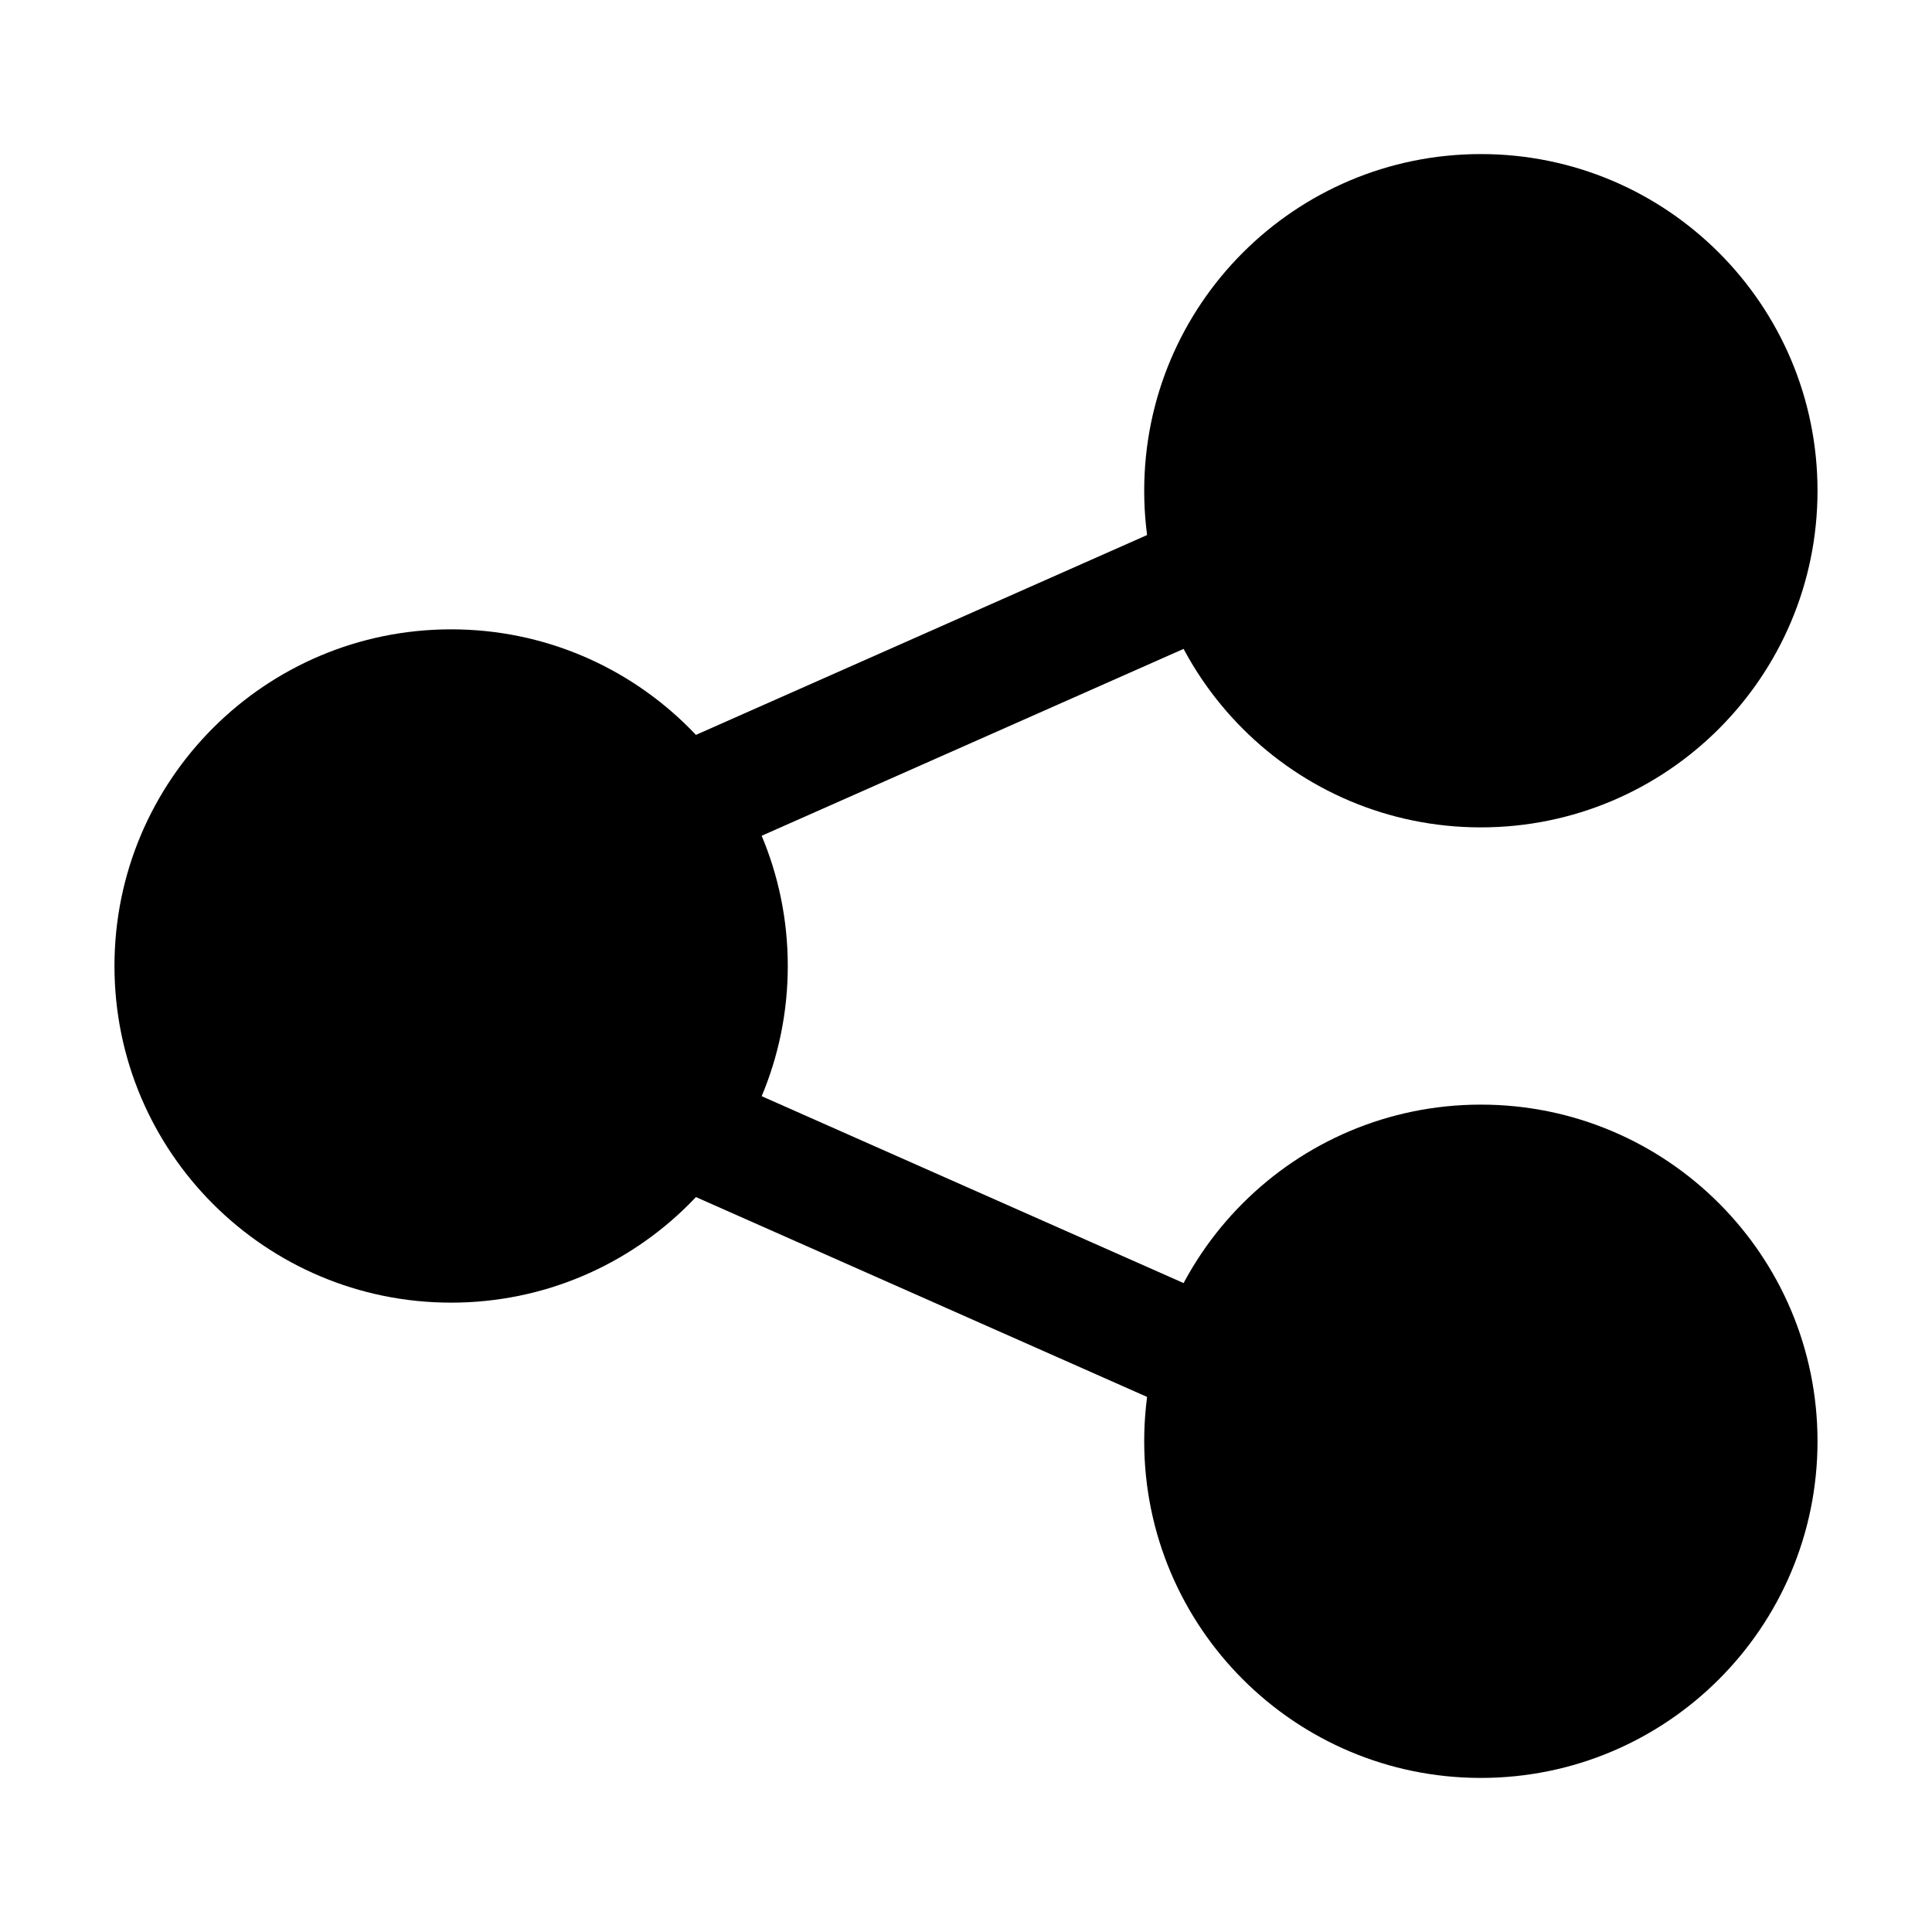<?xml version="1.0" encoding="UTF-8"?>
<!-- Uploaded to: ICON Repo, www.svgrepo.com, Generator: ICON Repo Mixer Tools -->
<svg fill="#000000" width="800px" height="800px" version="1.1" viewBox="144 144 512 512" xmlns="http://www.w3.org/2000/svg">
 <g fill-rule="evenodd">
  <path d="m352.77 400c0 49.27-39.941 89.215-89.215 89.215-49.273 0-89.219-39.945-89.219-89.215 0-49.273 39.945-89.219 89.219-89.219 49.273 0 89.215 39.945 89.215 89.219"/>
  <path d="m625.66 274.05c0 49.273-39.945 89.215-89.219 89.215-49.27 0-89.215-39.941-89.215-89.215s39.945-89.219 89.215-89.219c49.273 0 89.219 39.945 89.219 89.219"/>
  <path d="m625.66 525.95c0 49.273-39.945 89.219-89.219 89.219-49.27 0-89.215-39.945-89.215-89.219 0-49.27 39.945-89.215 89.215-89.215 49.273 0 89.219 39.945 89.219 89.215"/>
  <path d="m330.22 372.41 142.18-62.977c7.934-3.527 11.547-12.824 8.02-20.781-3.527-7.934-12.824-11.523-20.781-8.02l-142.18 62.977c-7.934 3.527-11.523 12.824-8.02 20.781 3.527 7.934 12.824 11.523 20.781 8.02z"/>
  <path d="m317.46 456.38 142.18 62.977c7.957 3.504 17.254-0.082 20.781-8.02 3.527-7.957-0.082-17.254-8.02-20.781l-142.18-62.977c-7.957-3.504-17.254 0.082-20.781 8.02-3.504 7.957 0.082 17.254 8.02 20.781z"/>
 </g>
</svg>